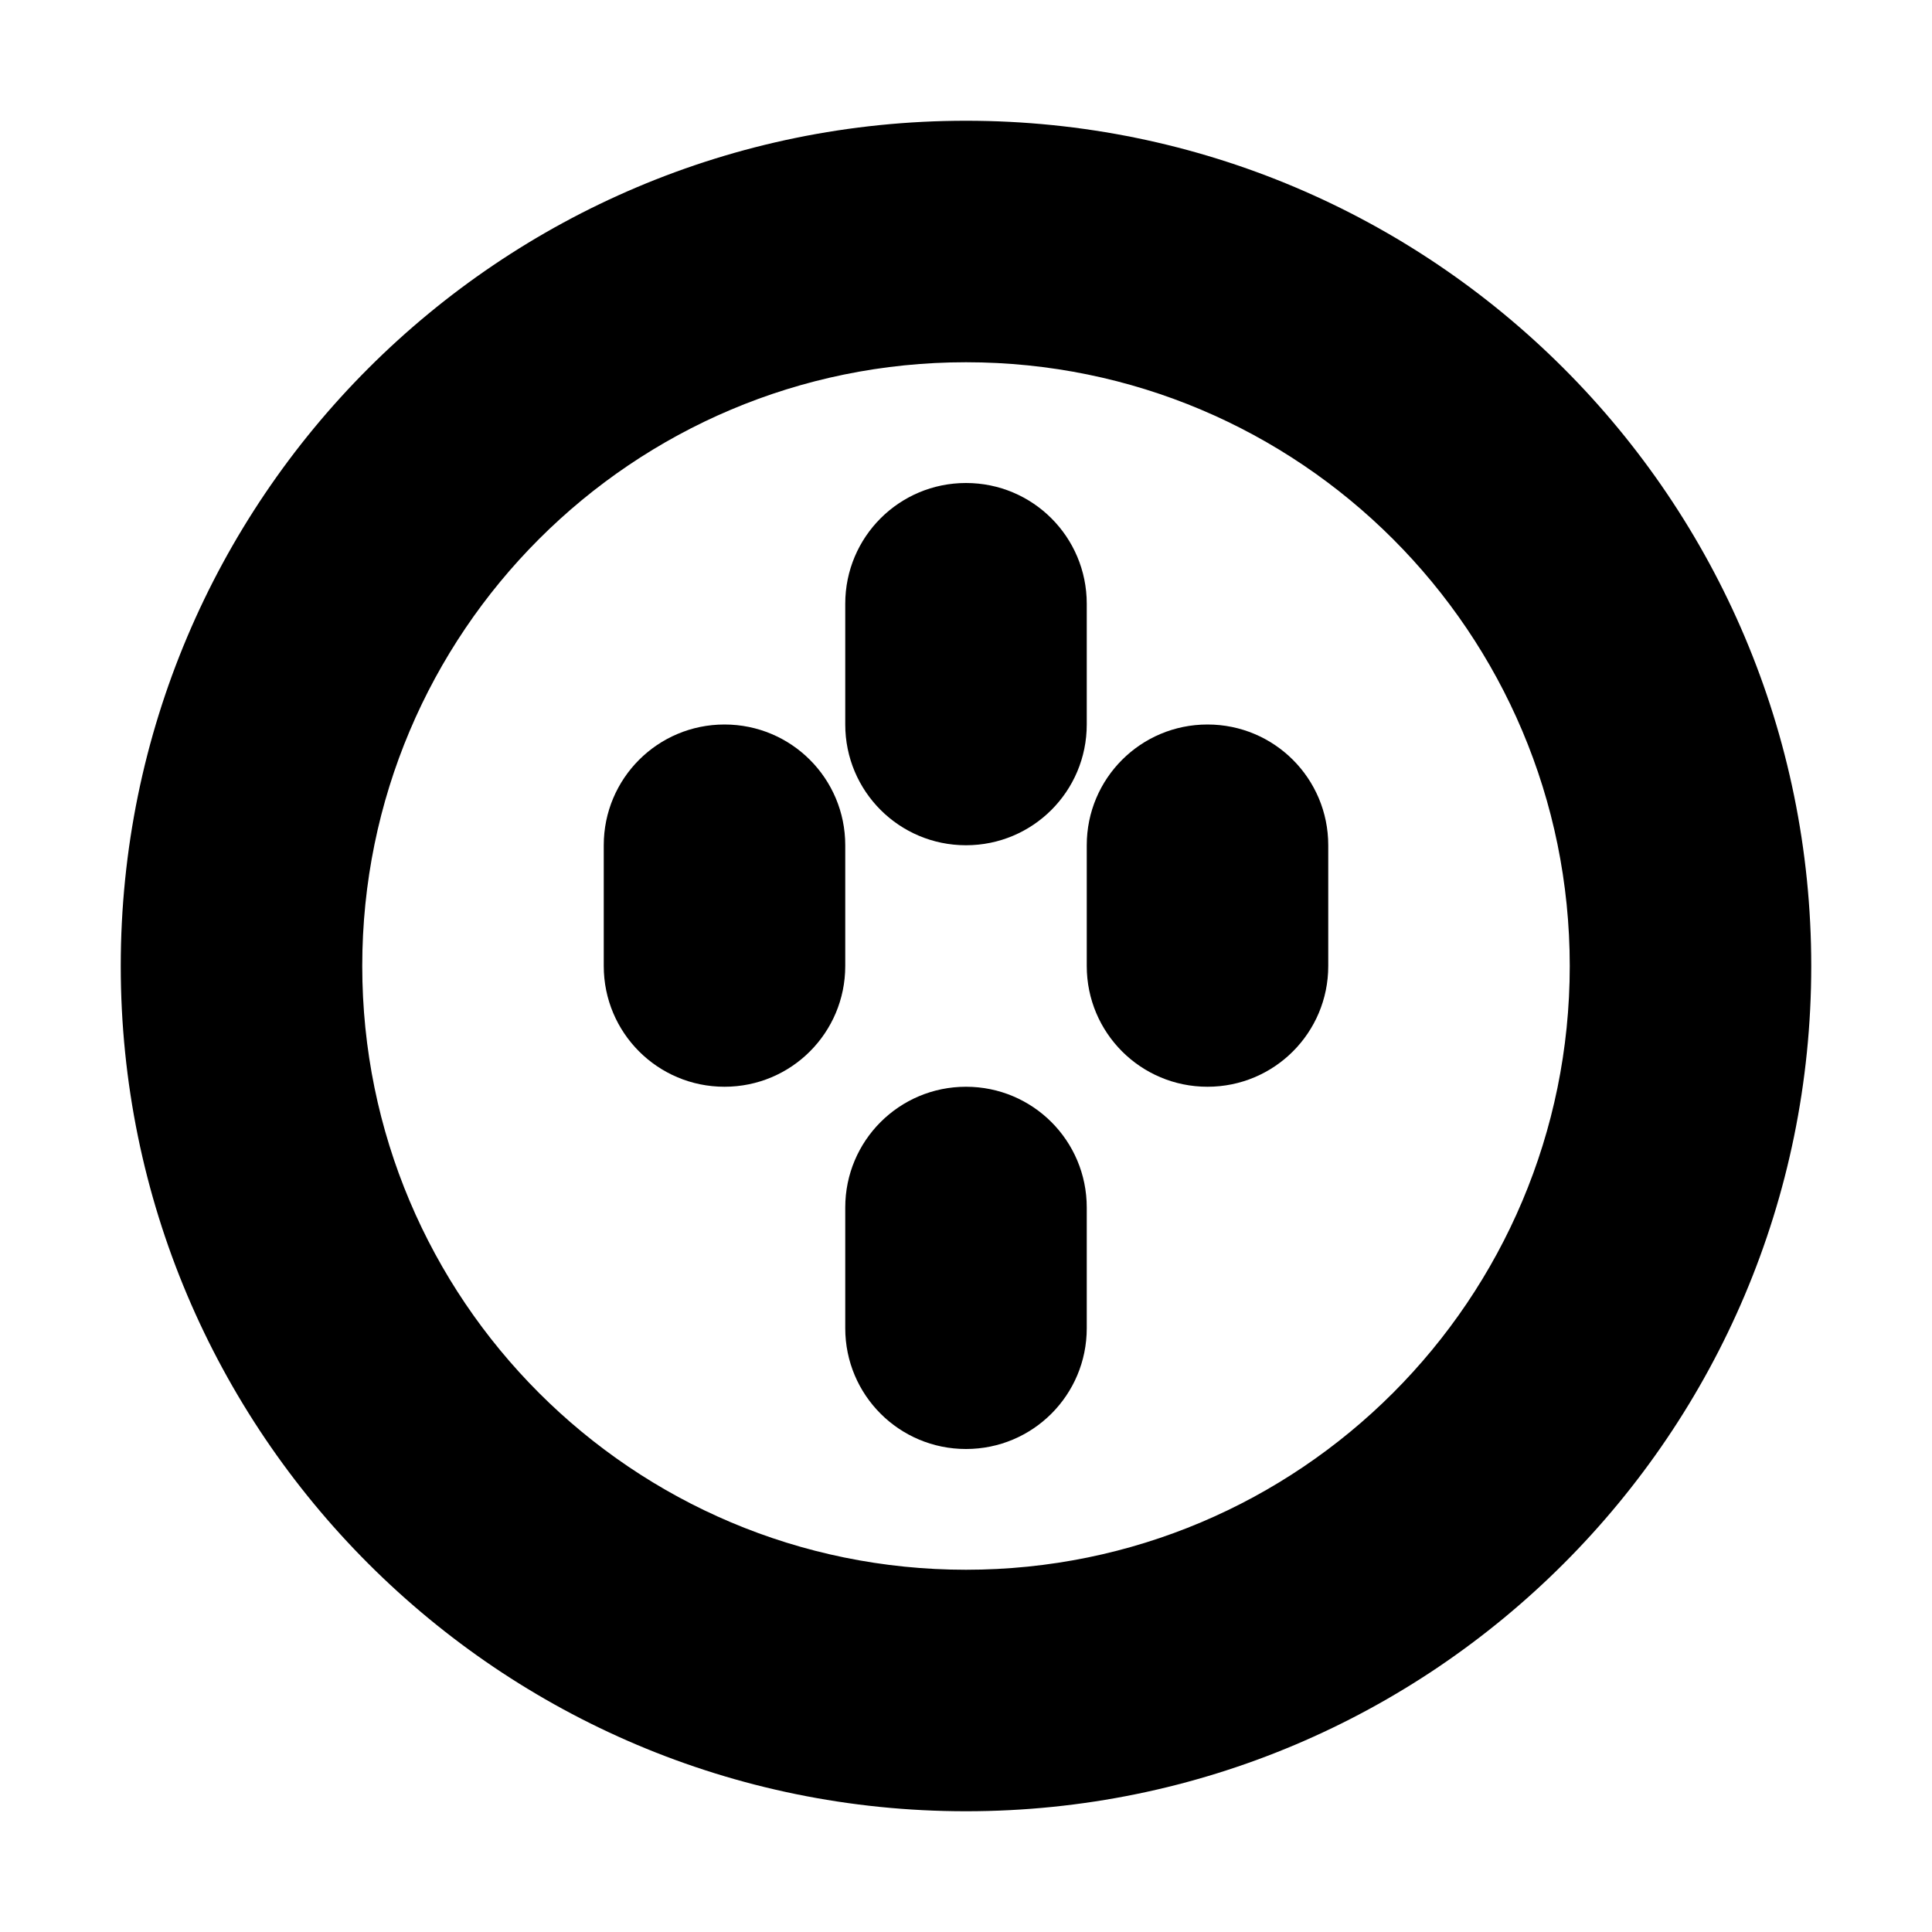 <svg version="1.0" xmlns="http://www.w3.org/2000/svg" width="512" height="512" viewBox="0 0 512 512">
<g fill="#000000">
<path d="M256 32C132.3 32 32 132.3 32 256s100.3 224 224 224 224-100.3 224-224S379.7 32 256 32zm0 64c88.4 0 160 71.6 160 160s-71.6 160-160 160S96 344.4 96 256 167.6 96 256 96z"/>
<path d="M256 128c-17.7 0-32 14.3-32 32v32c0 17.7 14.3 32 32 32s32-14.3 32-32v-32c0-17.7-14.3-32-32-32z"/>
<path d="M320 192c-17.7 0-32 14.3-32 32v32c0 17.7 14.3 32 32 32s32-14.3 32-32v-32c0-17.7-14.3-32-32-32z"/>
<path d="M192 192c-17.7 0-32 14.3-32 32v32c0 17.7 14.3 32 32 32s32-14.3 32-32v-32c0-17.7-14.3-32-32-32z"/>
<path d="M256 288c-17.7 0-32 14.3-32 32v32c0 17.7 14.3 32 32 32s32-14.3 32-32v-32c0-17.7-14.3-32-32-32z"/>
</g>
</svg>